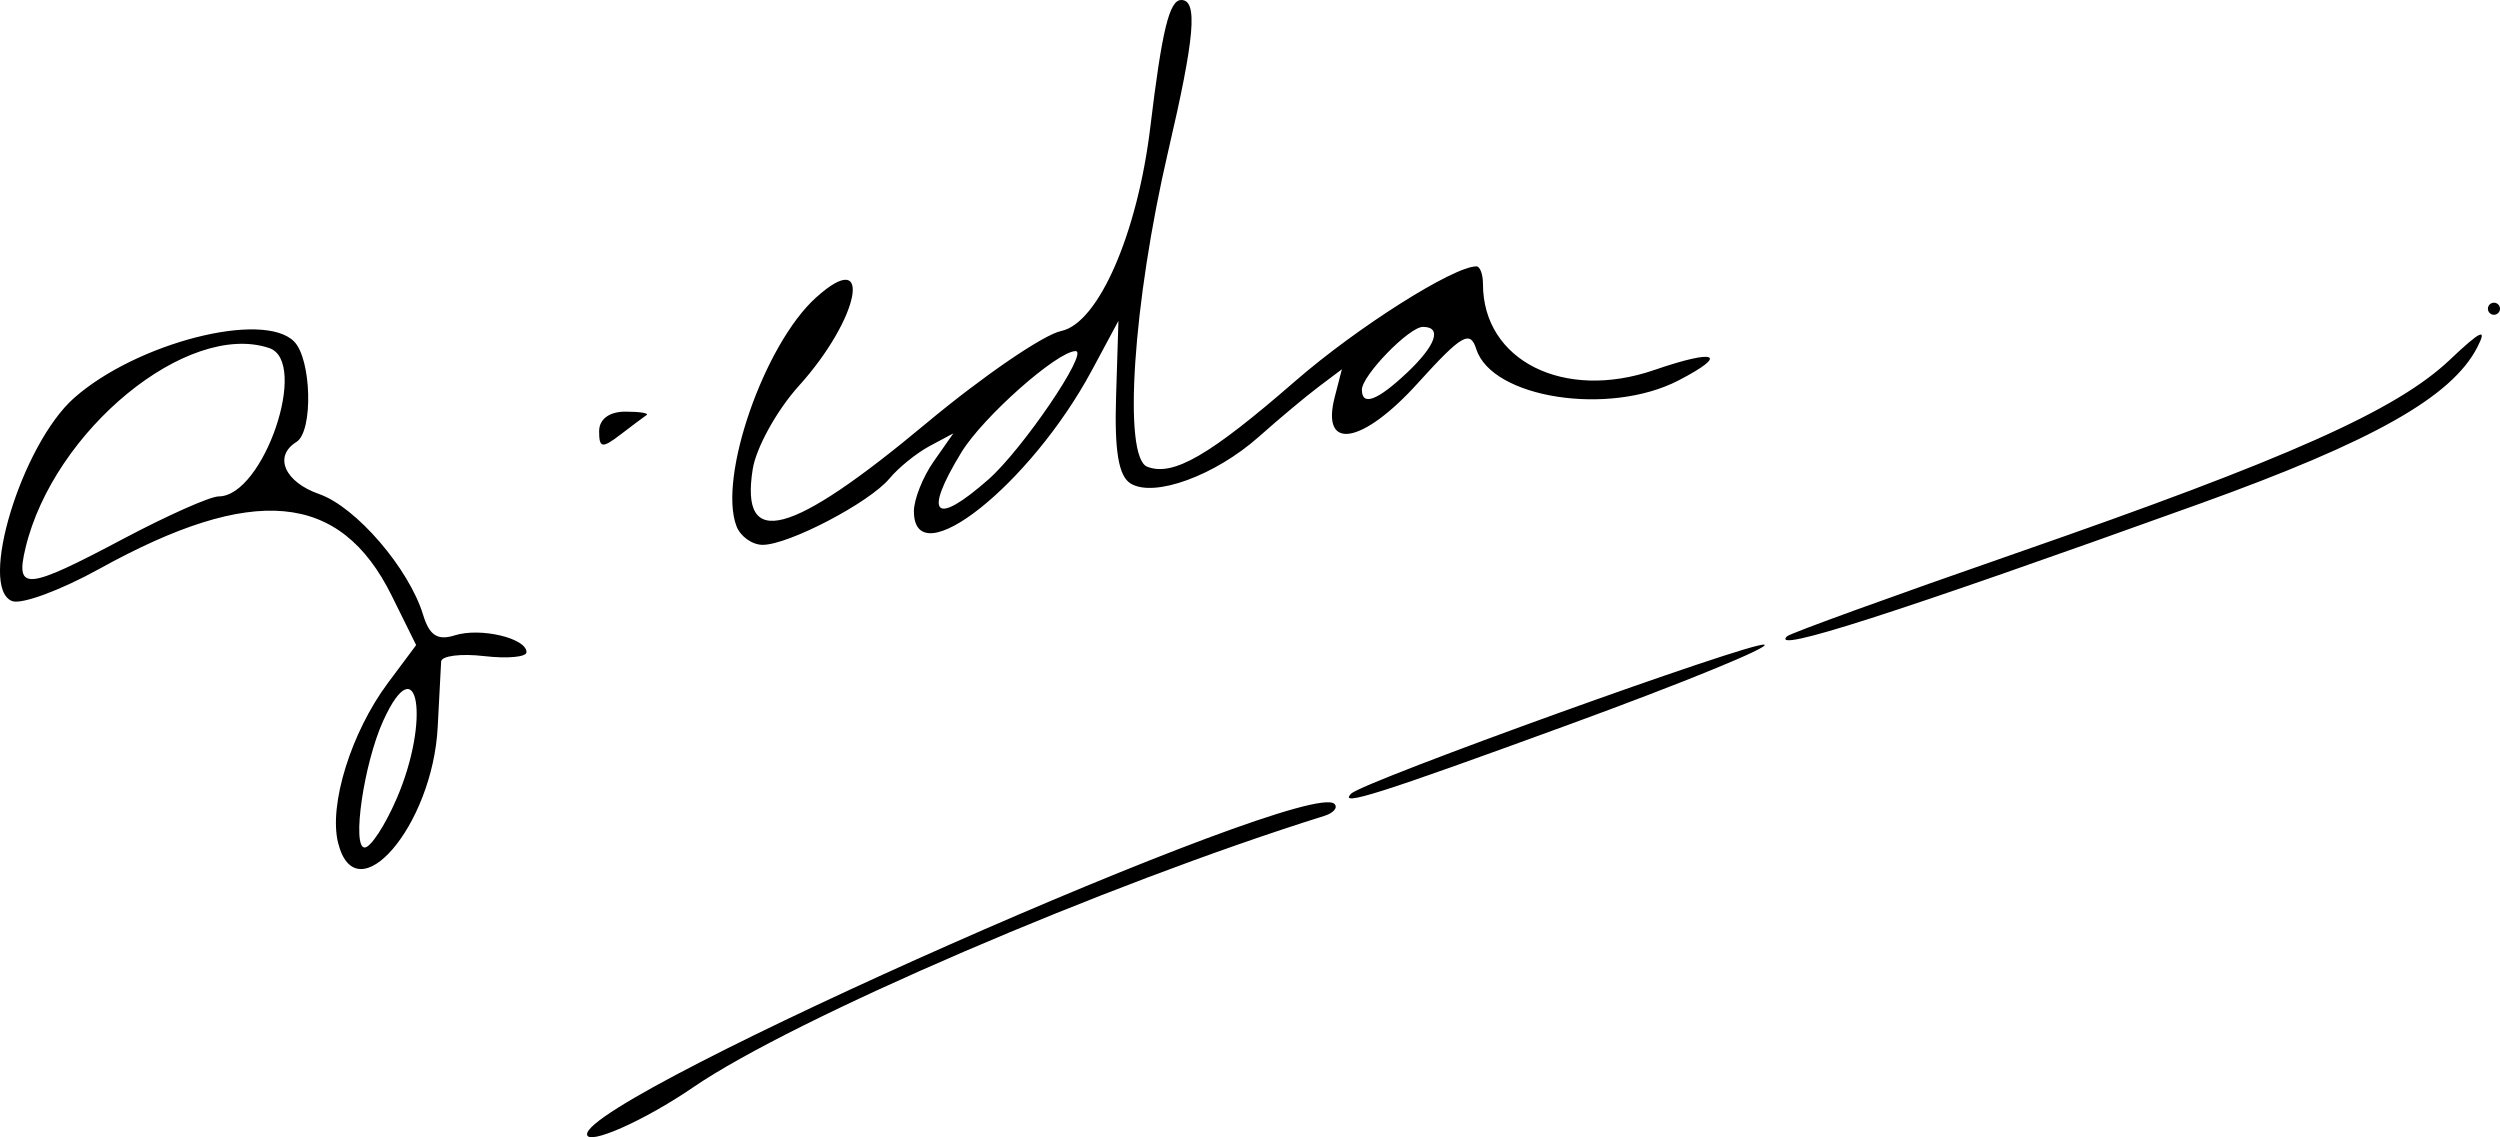 <?xml version="1.0" encoding="UTF-8" standalone="no"?>
<!-- Created with Inkscape (http://www.inkscape.org/) -->

<svg
   width="177.23mm"
   height="80.62mm"
   viewBox="0 0 177.23 80.62"
   version="1.1"
   id="svg5"
   xml:space="preserve"
   inkscape:version="1.2.1 (9c6d41e410, 2022-07-14)"
   sodipodi:docname="Firma-.svg"
   inkscape:export-filename="bitmap.svg"
   inkscape:export-xdpi="96"
   inkscape:export-ydpi="96"
   xmlns:inkscape="http://www.inkscape.org/namespaces/inkscape"
   xmlns:sodipodi="http://sodipodi.sourceforge.net/DTD/sodipodi-0.dtd"
   xmlns="http://www.w3.org/2000/svg"
   xmlns:svg="http://www.w3.org/2000/svg"><sodipodi:namedview
     id="namedview7"
     pagecolor="#ffffff"
     bordercolor="#000000"
     borderopacity="0.25"
     inkscape:showpageshadow="2"
     inkscape:pageopacity="0.0"
     inkscape:pagecheckerboard="0"
     inkscape:deskcolor="#d1d1d1"
     inkscape:document-units="mm"
     showgrid="false"
     inkscape:zoom="0.46769781"
     inkscape:cx="376.31136"
     inkscape:cy="532.39505"
     inkscape:window-width="1366"
     inkscape:window-height="705"
     inkscape:window-x="-8"
     inkscape:window-y="-8"
     inkscape:window-maximized="1"
     inkscape:current-layer="layer1" /><defs
     id="defs2" /><g
     inkscape:label="Capa 1"
     inkscape:groupmode="layer"
     id="layer1"
     transform="translate(-16.385,-121.289)"><path
       style="fill:#000000;stroke-width:0.858"
       d="m 58.001,201.698 c 0,-2.778 51.06,-25.344 52.986,-23.417 0.261,0.261 -0.063,0.644 -0.72,0.849 -15.497,4.848 -37.63,14.368 -44.762,19.253 -3.456,2.367 -7.504,4.155 -7.504,3.315 z M 40.354,181.045 c -0.677,-2.699 0.931,-7.856 3.542,-11.355 l 1.991,-2.669 -1.736,-3.509 c -3.649,-7.374 -9.809,-7.937 -20.728,-1.894 -2.731,1.511 -5.51,2.539 -6.176,2.283 -2.434,-0.934 0.676,-11.122 4.398,-14.406 4.416,-3.897 13.385,-6.2 15.584,-4.001 1.246,1.246 1.37,6.383 0.172,7.124 -1.64,1.014 -0.844,2.841 1.611,3.697 2.613,0.911 6.371,5.28 7.371,8.57 0.442,1.454 1.028,1.831 2.245,1.444 1.806,-0.573 5.081,0.197 5.081,1.195 0,0.345 -1.352,0.47 -3.004,0.277 -1.652,-0.193 -3.024,-0.019 -3.048,0.387 -0.024,0.406 -0.133,2.489 -0.242,4.629 -0.357,7.011 -5.781,13.33 -7.061,8.228 z m 4.14,-3.113 c 2.433,-5.615 1.525,-10.959 -0.942,-5.545 -1.37,3.007 -2.244,8.984 -1.314,8.984 0.421,0 1.436,-1.548 2.255,-3.439 z m -19.362,-18.448 c 3.114,-1.652 6.154,-3.004 6.757,-3.004 3.18,0 6.435,-9.559 3.581,-10.517 -5.79,-1.942 -15.273,5.833 -17.275,14.164 -0.741,3.085 0.05,3.011 6.938,-0.644 z m 87.045,18.065 c 0.862,-0.862 28.491,-10.823 29.286,-10.558 0.471,0.157 -5.702,2.684 -13.717,5.616 -13.622,4.983 -16.533,5.907 -15.568,4.942 z m 30.892,-11.151 c 0.21,-0.21 7.516,-2.861 16.237,-5.891 19.338,-6.72 26.974,-10.126 30.768,-13.725 2.184,-2.071 2.66,-2.287 1.933,-0.876 -1.821,3.535 -7.39,6.672 -19.713,11.106 -21.731,7.819 -30.461,10.623 -29.225,9.386 z m -74.472,-7.805 c -1.322,-3.444 1.955,-12.88 5.624,-16.198 4.122,-3.728 3.121,1.464 -1.206,6.252 -1.558,1.724 -3.029,4.384 -3.27,5.909 -0.902,5.726 2.659,4.786 12.287,-3.243 4.013,-3.346 8.326,-6.299 9.586,-6.56 2.632,-0.547 5.403,-6.888 6.315,-14.452 0.829,-6.875 1.349,-9.012 2.192,-9.012 1.191,0 0.966,2.613 -0.923,10.713 -2.501,10.725 -3.229,21.707 -1.483,22.377 1.833,0.704 4.415,-0.792 10.492,-6.077 4.363,-3.795 11.21,-8.13 12.841,-8.13 0.255,0 0.463,0.561 0.463,1.247 0,5.432 5.727,8.312 12.137,6.103 4.418,-1.522 5.333,-1.129 1.719,0.74 -4.924,2.546 -13.225,1.256 -14.33,-2.227 -0.435,-1.369 -1.035,-1.019 -4.154,2.427 -3.928,4.338 -6.875,4.833 -5.884,0.989 l 0.511,-1.984 -1.651,1.243 c -0.908,0.683 -2.81,2.273 -4.226,3.533 -3.11,2.766 -7.446,4.347 -9.104,3.32 -0.85,-0.527 -1.147,-2.305 -1.028,-6.135 l 0.168,-5.393 -1.885,3.51 c -4.36,8.12 -12.614,14.653 -12.614,9.985 0,-0.839 0.63,-2.425 1.399,-3.523 l 1.399,-1.998 -1.684,0.901 c -0.926,0.496 -2.206,1.53 -2.844,2.299 -1.418,1.708 -7.145,4.705 -8.992,4.705 -0.742,0 -1.577,-0.594 -1.855,-1.32 z m 17.861,-3.317 c 2.417,-2.129 7.151,-9.096 6.18,-9.096 -1.298,0 -6.574,4.677 -8.101,7.181 -2.726,4.47 -1.907,5.286 1.921,1.915 z m 29.637,-7.529 c 2.084,-1.958 2.553,-3.284 1.162,-3.284 -0.975,0 -4.325,3.449 -4.325,4.453 0,1.182 1.089,0.779 3.163,-1.17 z m -57.237,4.117 c 0,-0.856 0.716,-1.393 1.86,-1.393 1.023,0 1.699,0.109 1.502,0.243 -0.197,0.134 -1.034,0.76 -1.86,1.393 -1.286,0.984 -1.502,0.949 -1.502,-0.243 z M 192.757,143.176 c 0,-0.236 0.193,-0.429 0.429,-0.429 0.236,0 0.429,0.193 0.429,0.429 0,0.236 -0.193,0.429 -0.429,0.429 -0.236,0 -0.429,-0.193 -0.429,-0.429 z"
       id="path372" /></g></svg>
